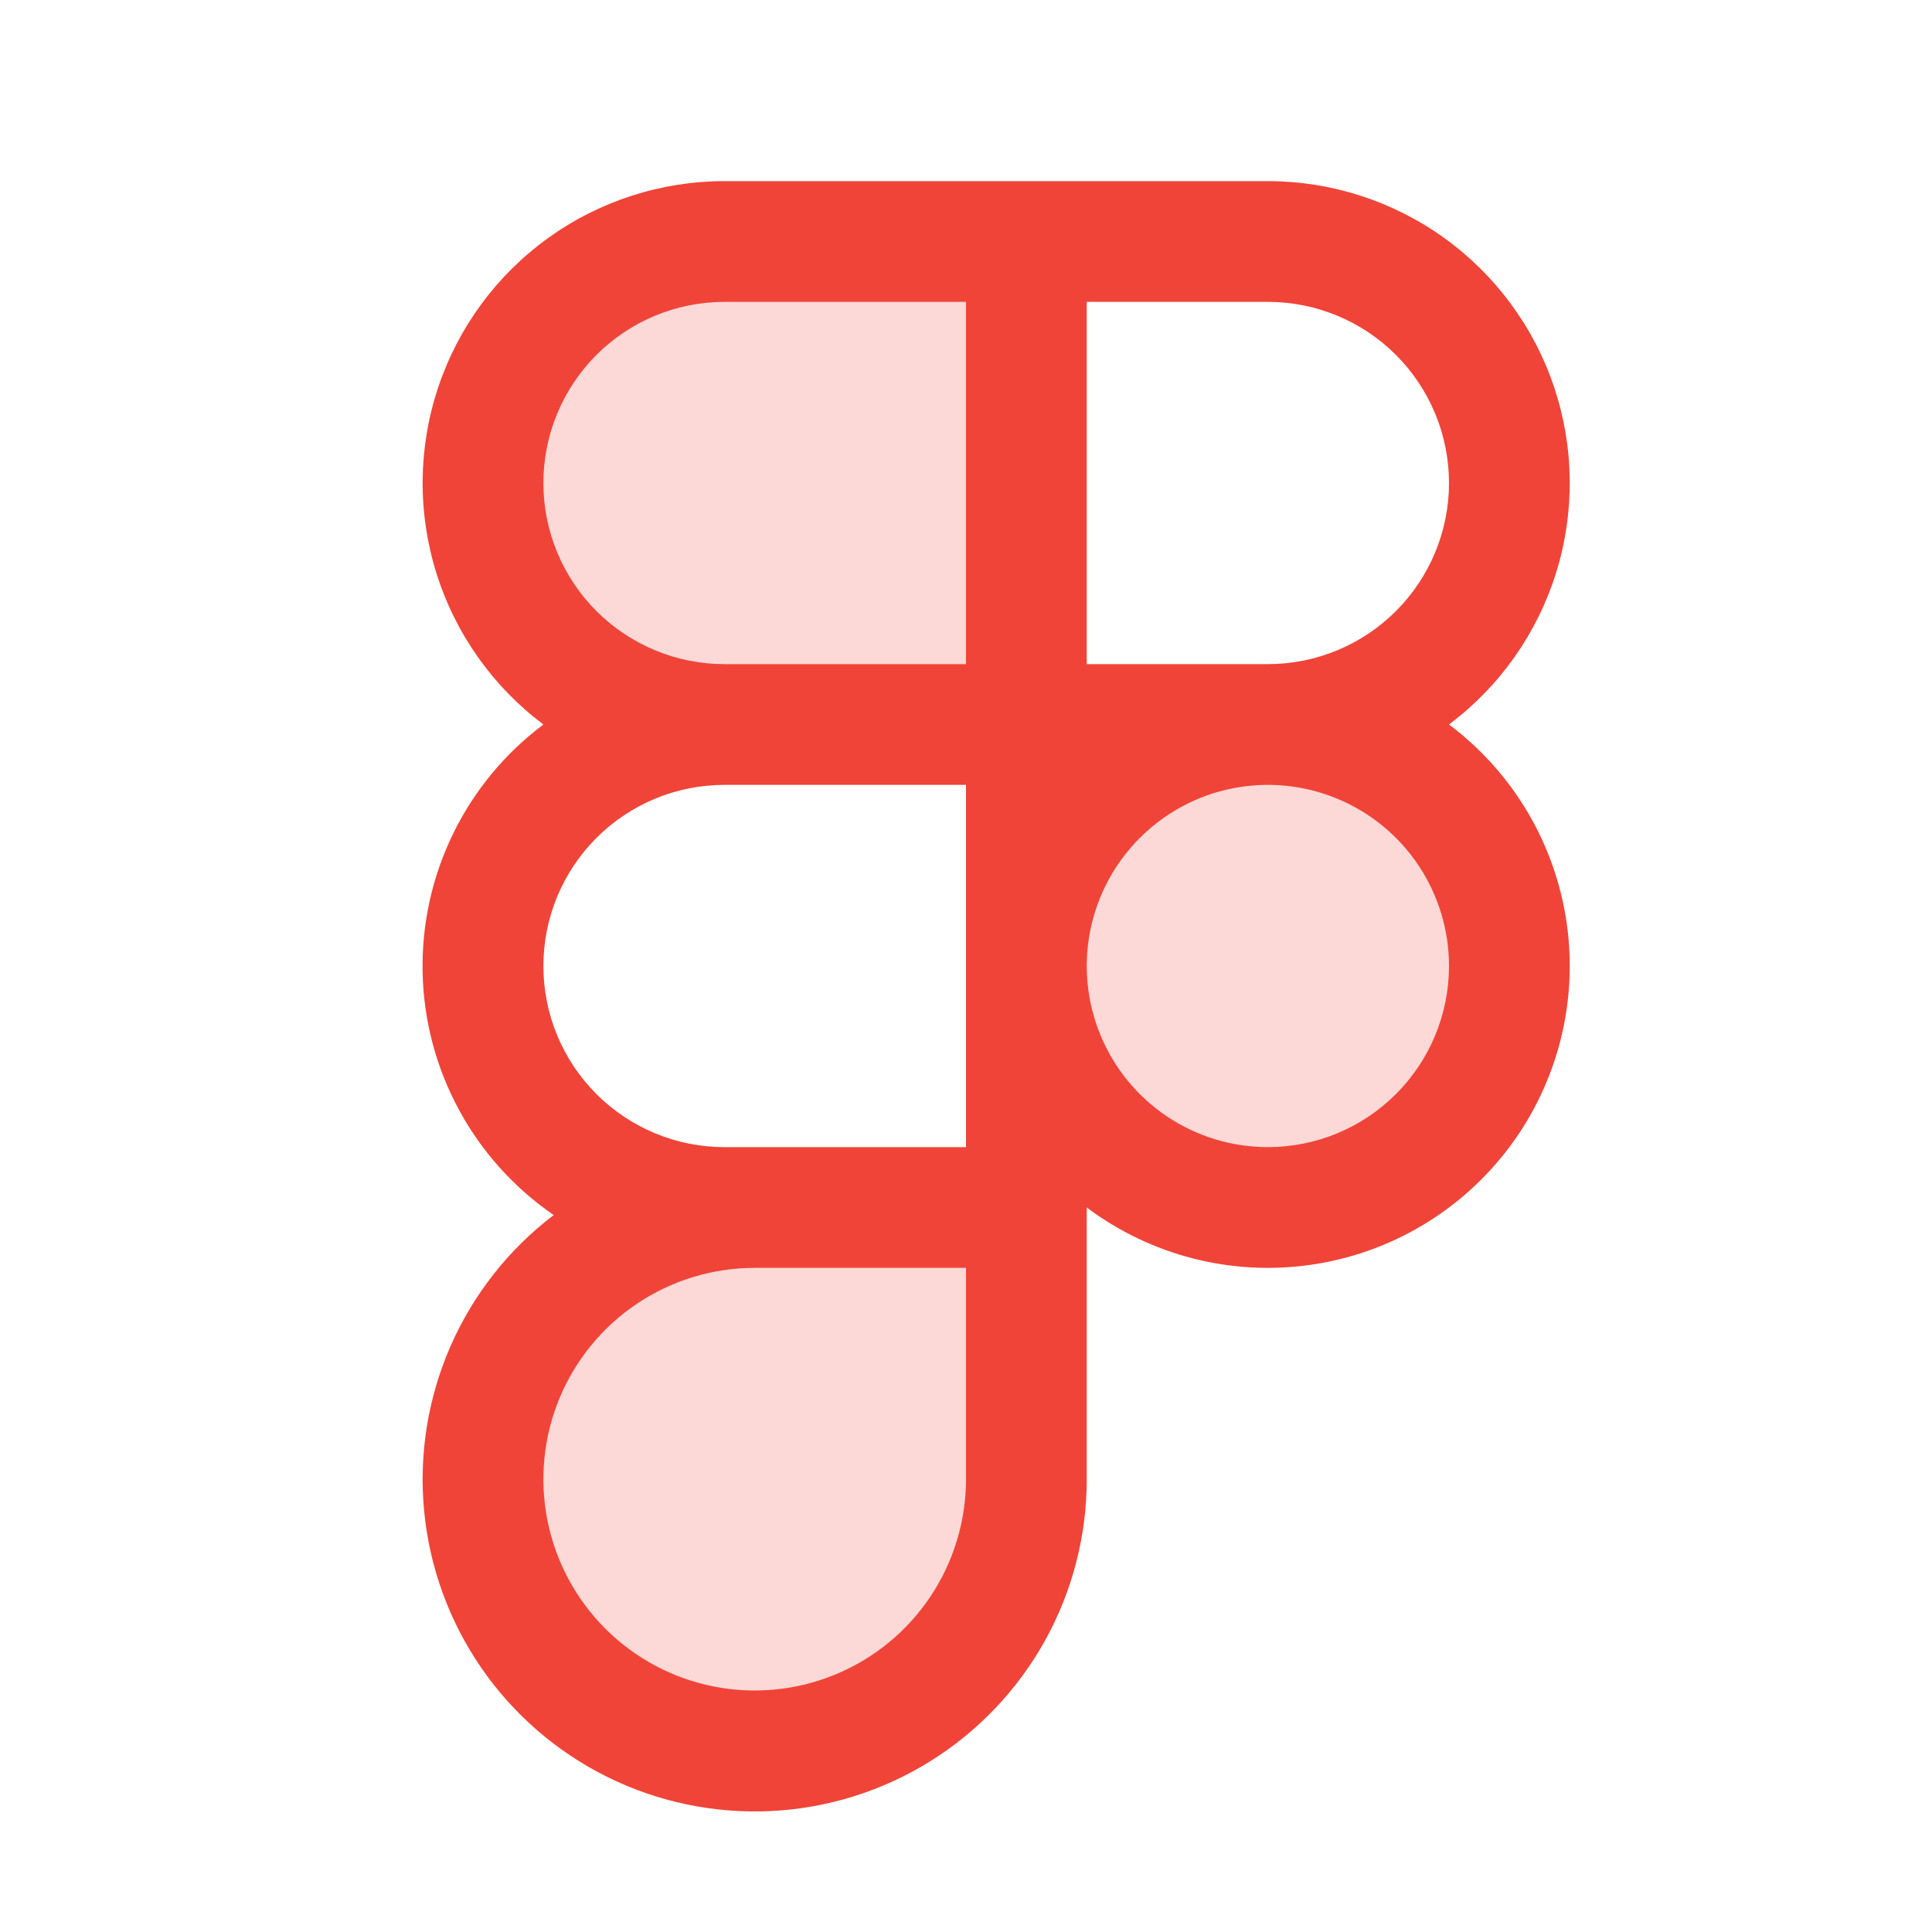 <svg xmlns="http://www.w3.org/2000/svg" fill="none" viewBox="0 0 100 100" height="100" width="100">
<path fill="#F04438" d="M78.125 50C78.125 52.472 77.392 54.889 76.018 56.945C74.645 59 72.693 60.602 70.409 61.548C68.124 62.495 65.611 62.742 63.186 62.26C60.762 61.778 58.534 60.587 56.786 58.839C55.038 57.091 53.847 54.863 53.365 52.439C52.883 50.014 53.13 47.501 54.077 45.217C55.023 42.932 56.625 40.98 58.68 39.607C60.736 38.233 63.153 37.5 65.625 37.5C68.94 37.5 72.12 38.817 74.464 41.161C76.808 43.505 78.125 46.685 78.125 50ZM37.5 37.5H53.125V12.5H37.5C34.185 12.5 31.005 13.817 28.661 16.161C26.317 18.505 25 21.685 25 25C25 28.315 26.317 31.495 28.661 33.839C31.005 36.183 34.185 37.5 37.5 37.5ZM25 76.562C25 80.292 26.482 83.869 29.119 86.506C31.756 89.143 35.333 90.625 39.062 90.625C42.792 90.625 46.369 89.143 49.006 86.506C51.643 83.869 53.125 80.292 53.125 76.562V62.5H39.062C35.333 62.5 31.756 63.982 29.119 66.619C26.482 69.256 25 72.833 25 76.562Z" opacity="0.2"></path>
<path fill="#F04438" d="M75 37.5C77.624 35.532 79.561 32.789 80.539 29.659C81.517 26.529 81.485 23.17 80.448 20.059C79.411 16.948 77.421 14.242 74.761 12.324C72.101 10.407 68.904 9.375 65.625 9.375H37.5C34.221 9.375 31.024 10.407 28.364 12.324C25.703 14.242 23.714 16.948 22.677 20.059C21.64 23.17 21.608 26.529 22.586 29.659C23.564 32.789 25.501 35.532 28.125 37.5C26.139 38.989 24.535 40.929 23.448 43.161C22.361 45.392 21.822 47.851 21.874 50.333C21.926 52.815 22.569 55.248 23.749 57.432C24.929 59.616 26.613 61.487 28.66 62.891C26.331 64.661 24.493 66.997 23.319 69.676C22.145 72.356 21.675 75.291 21.953 78.203C22.23 81.115 23.246 83.908 24.905 86.318C26.564 88.728 28.81 90.674 31.431 91.973C34.052 93.272 36.962 93.88 39.884 93.741C42.806 93.601 45.644 92.718 48.129 91.174C50.614 89.631 52.664 87.479 54.086 84.922C55.507 82.365 56.252 79.488 56.25 76.562V62.5C59.565 64.986 63.732 66.054 67.835 65.468C71.937 64.882 75.639 62.69 78.125 59.375C80.611 56.06 81.679 51.893 81.093 47.79C80.507 43.688 78.315 39.986 75 37.5ZM75 25C75 27.486 74.012 29.871 72.254 31.629C70.496 33.387 68.111 34.375 65.625 34.375H56.25V15.625H65.625C68.111 15.625 70.496 16.613 72.254 18.371C74.012 20.129 75 22.514 75 25ZM28.125 25C28.125 22.514 29.113 20.129 30.871 18.371C32.629 16.613 35.014 15.625 37.5 15.625H50V34.375H37.5C35.014 34.375 32.629 33.387 30.871 31.629C29.113 29.871 28.125 27.486 28.125 25ZM37.5 59.375C35.014 59.375 32.629 58.387 30.871 56.629C29.113 54.871 28.125 52.486 28.125 50C28.125 47.514 29.113 45.129 30.871 43.371C32.629 41.613 35.014 40.625 37.5 40.625H50V59.375H37.5ZM50 76.562C50 78.726 49.358 80.84 48.157 82.639C46.955 84.438 45.247 85.84 43.248 86.667C41.249 87.495 39.05 87.712 36.929 87.29C34.807 86.868 32.858 85.826 31.328 84.296C29.799 82.767 28.757 80.818 28.335 78.696C27.913 76.575 28.13 74.376 28.957 72.377C29.785 70.378 31.187 68.67 32.986 67.468C34.785 66.266 36.899 65.625 39.062 65.625H50V76.562ZM65.625 59.375C63.771 59.375 61.958 58.825 60.416 57.795C58.875 56.765 57.673 55.301 56.964 53.588C56.254 51.875 56.068 49.99 56.43 48.171C56.792 46.352 57.685 44.682 58.996 43.371C60.307 42.06 61.977 41.167 63.796 40.805C65.615 40.443 67.5 40.629 69.213 41.339C70.926 42.048 72.39 43.25 73.42 44.791C74.45 46.333 75 48.146 75 50C75 52.486 74.012 54.871 72.254 56.629C70.496 58.387 68.111 59.375 65.625 59.375Z"></path>
</svg>
